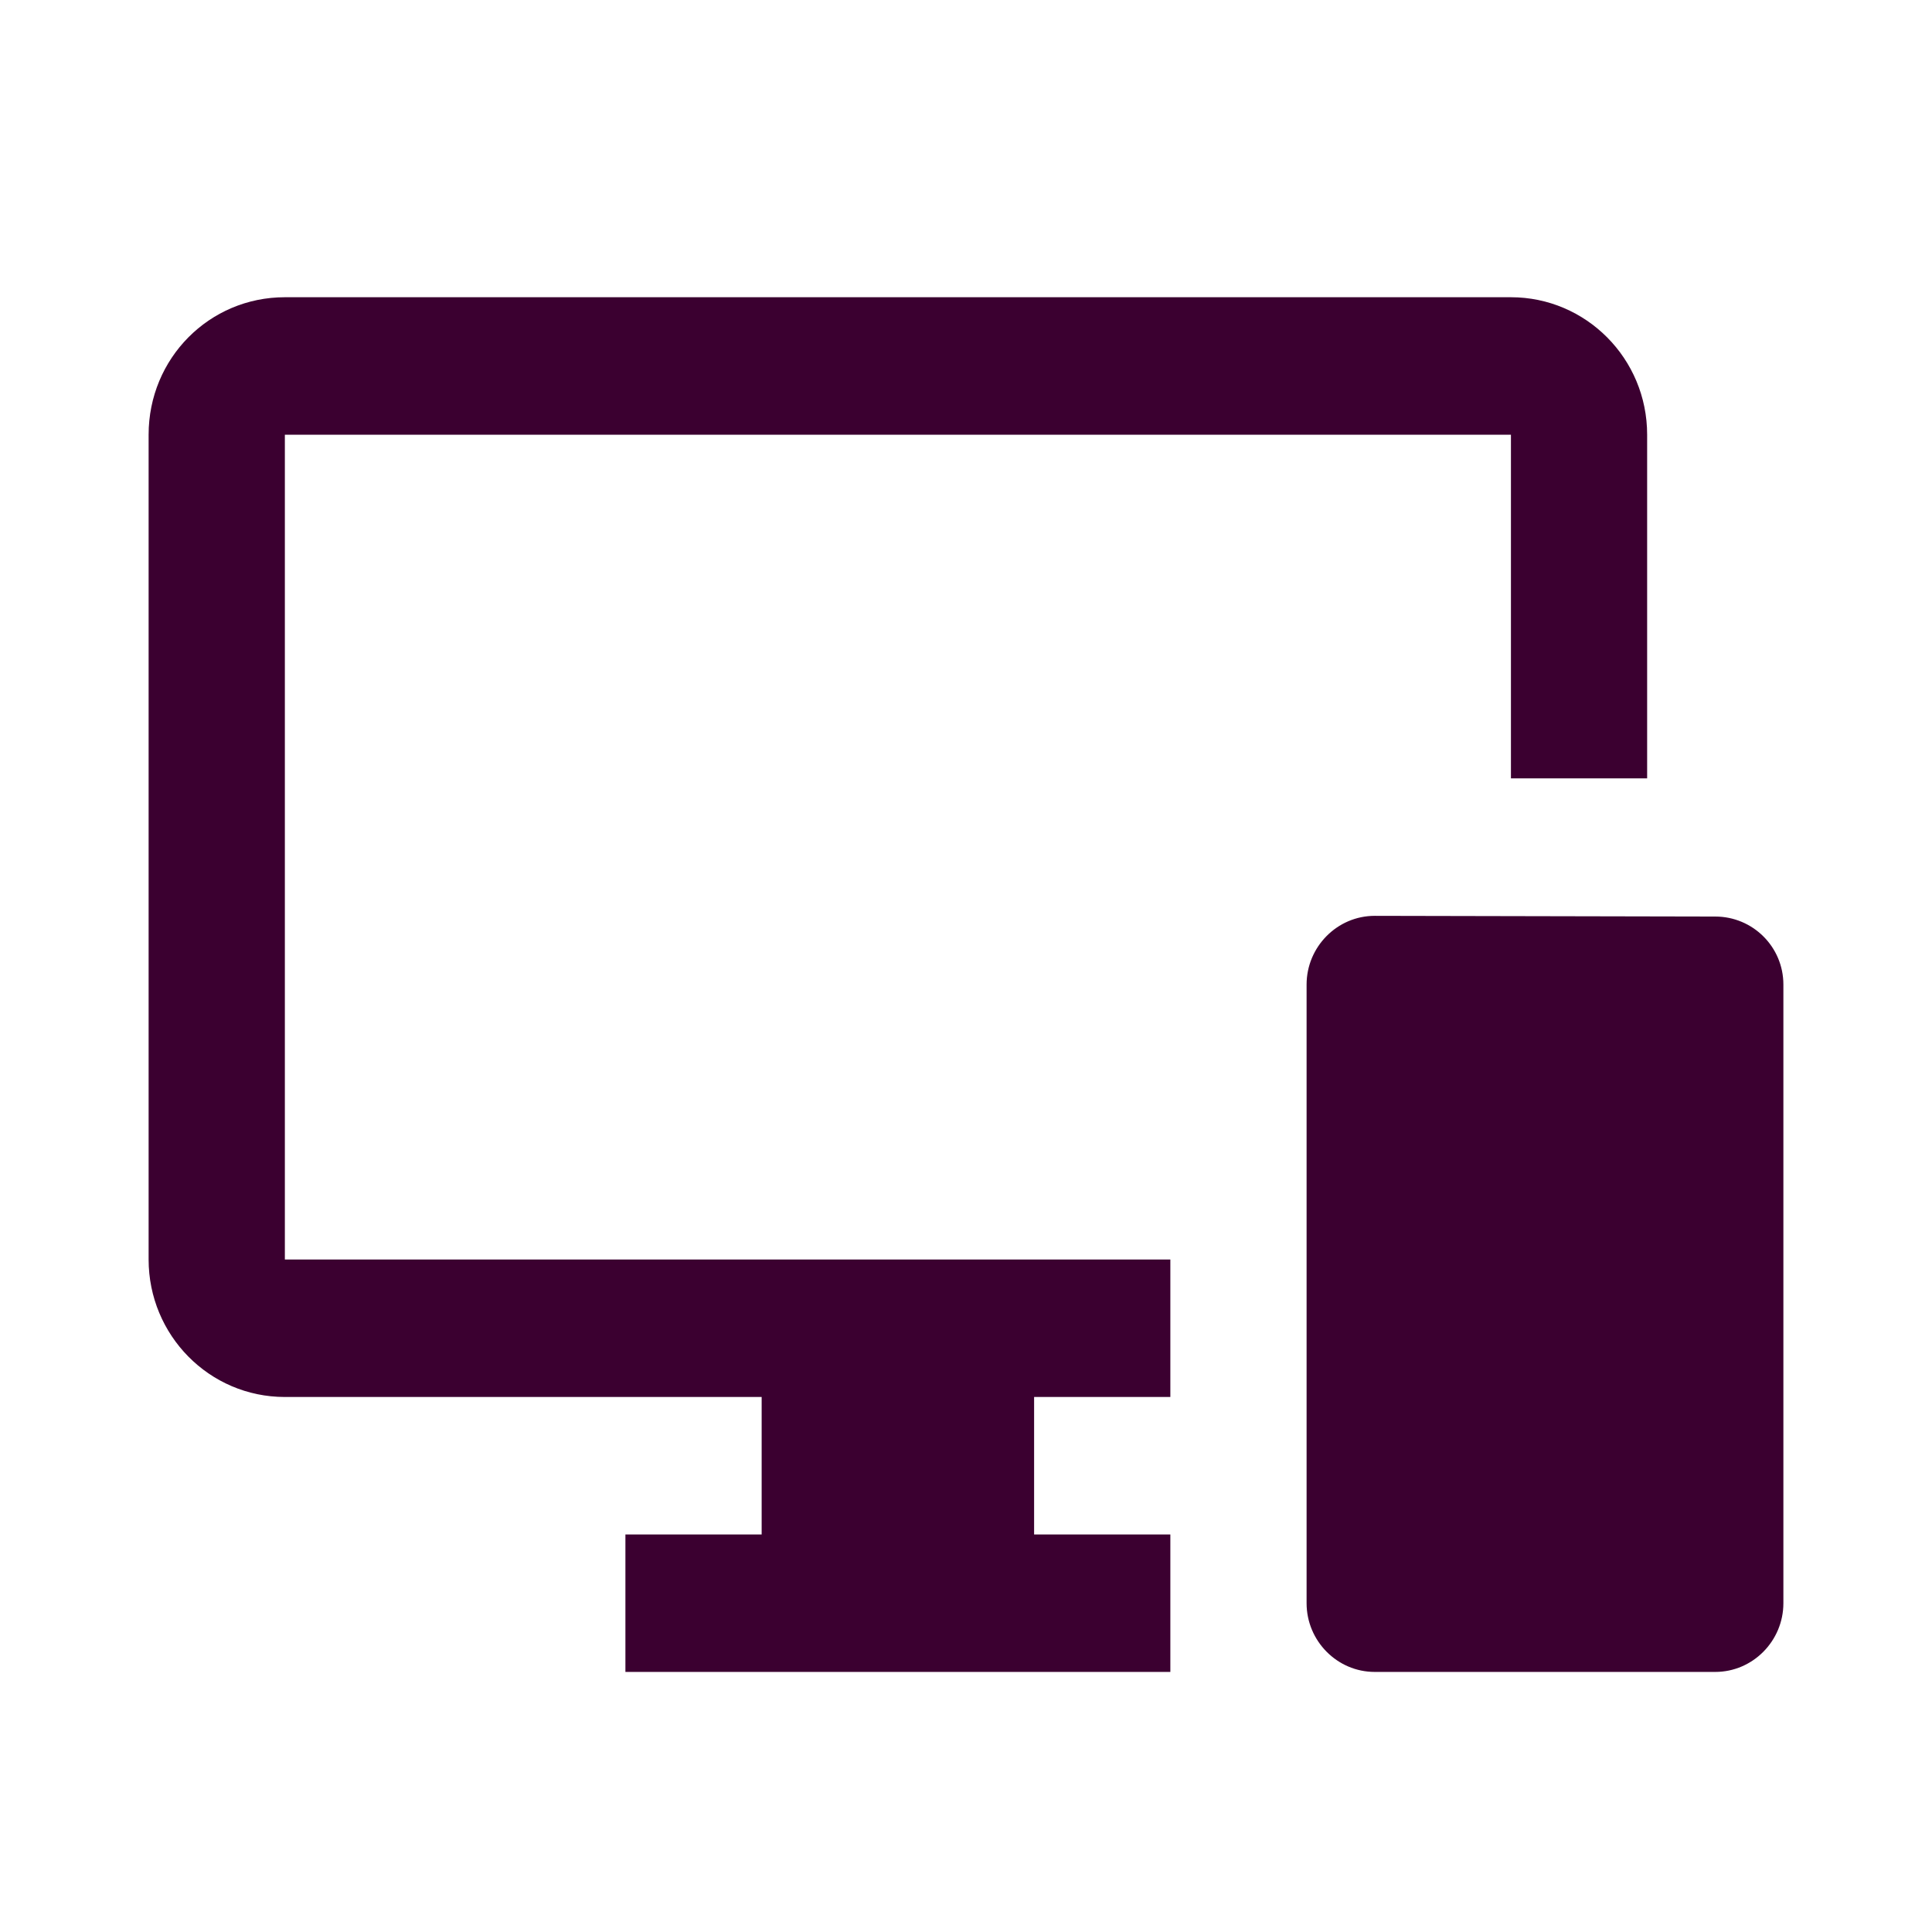 <svg width="52" height="52" viewBox="0 0 52 52" fill="none" xmlns="http://www.w3.org/2000/svg">
<path d="M46.167 24.669L37 24.65C35.992 24.65 35.167 25.483 35.167 26.5V43.15C35.167 44.167 35.992 45 37 45H46.167C47.175 45 48 44.167 48 43.15V26.5C48 25.483 47.175 24.669 46.167 24.669ZM40.667 8H7.667C5.632 8 4 9.646 4 11.7V33.9C4 35.935 5.632 37.6 7.667 37.6H20.5V41.3H16.833V45H31.5V41.3H27.833V37.6H31.5V33.9H7.667V11.7H40.667V20.95H44.333V11.7C44.333 9.646 42.683 8 40.667 8Z" fill="#3B0030"/>
</svg>
